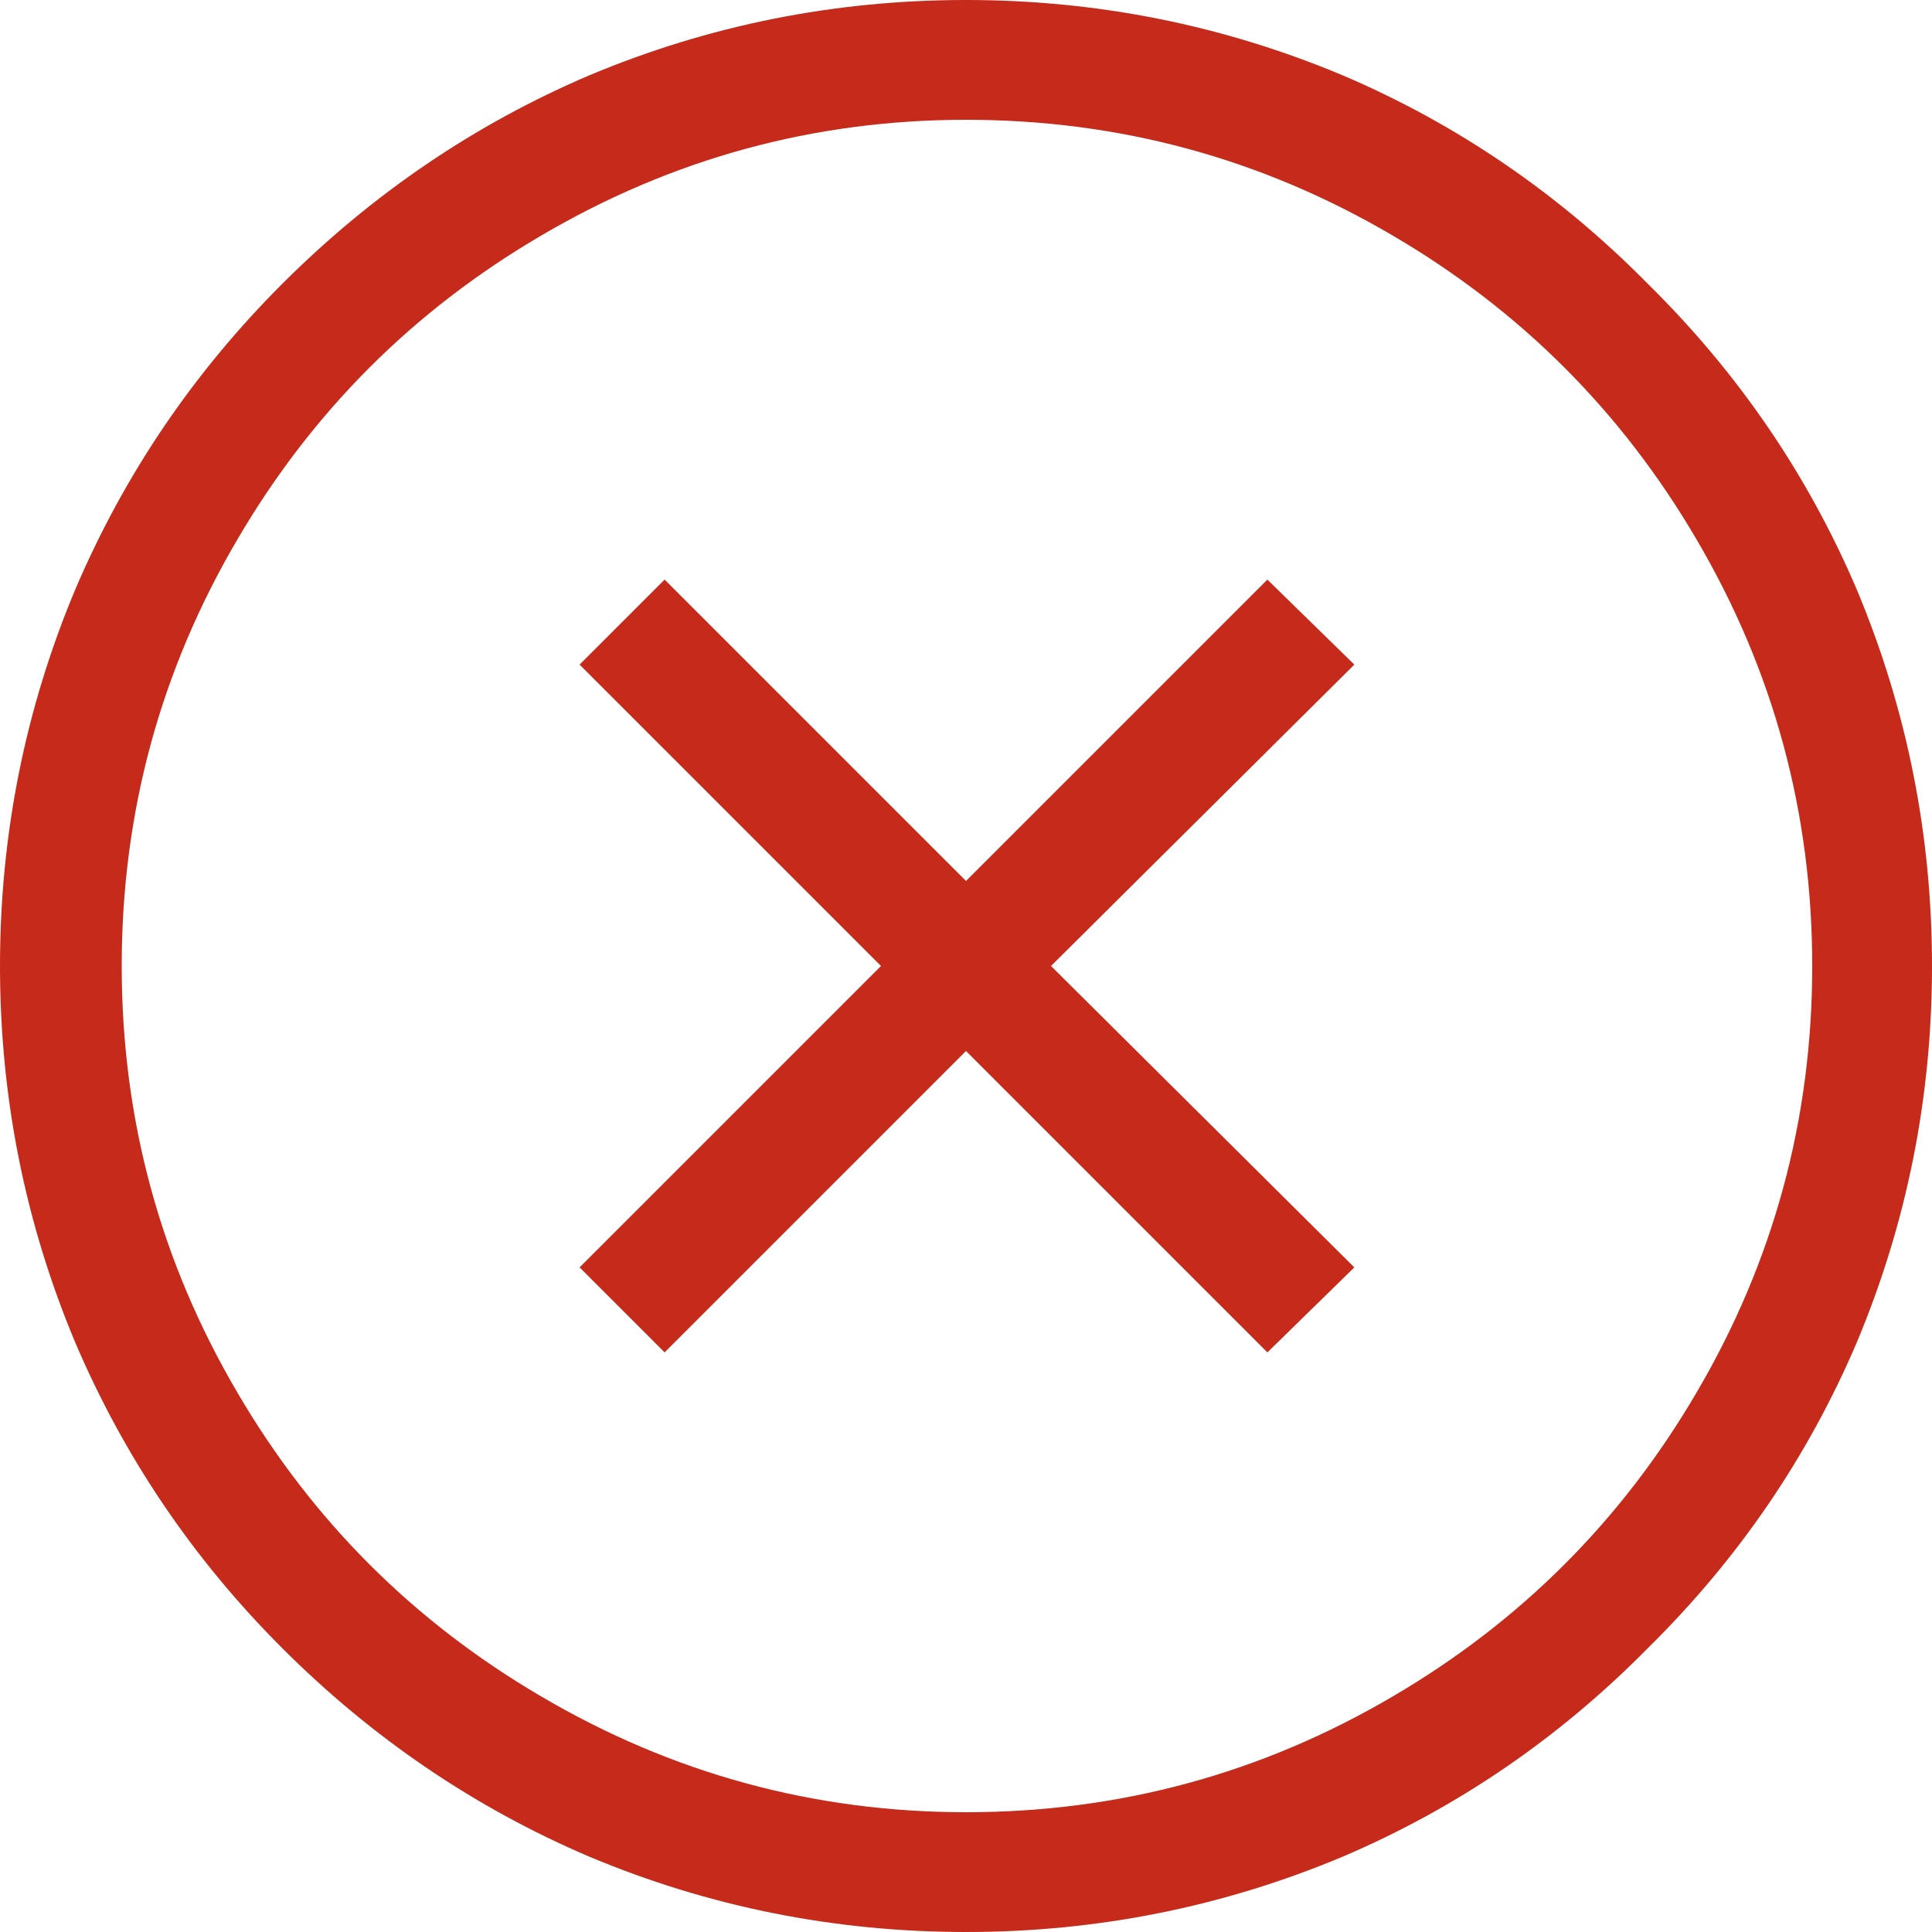 <svg width="24" height="24" viewBox="0 0 24 24" fill="none" xmlns="http://www.w3.org/2000/svg">
<path d="M12 0C13.632 0 15.192 0.312 16.68 0.936C18.104 1.544 19.368 2.408 20.472 3.528C21.592 4.632 22.456 5.896 23.064 7.32C23.688 8.808 24 10.368 24 12C24 13.632 23.688 15.192 23.064 16.68C22.456 18.104 21.592 19.368 20.472 20.472C19.368 21.592 18.104 22.456 16.68 23.064C15.192 23.688 13.632 24 12 24C10.368 24 8.808 23.688 7.32 23.064C5.896 22.456 4.624 21.592 3.504 20.472C2.4 19.368 1.544 18.104 0.936 16.68C0.312 15.192 0 13.632 0 12C0 10.368 0.312 8.808 0.936 7.32C1.544 5.896 2.4 4.632 3.504 3.528C4.624 2.408 5.896 1.544 7.32 0.936C8.808 0.312 10.368 0 12 0ZM12 22.512C13.904 22.512 15.672 22.032 17.304 21.072C18.888 20.144 20.144 18.888 21.072 17.304C22.032 15.672 22.512 13.904 22.512 12C22.512 10.096 22.032 8.328 21.072 6.696C20.144 5.112 18.888 3.856 17.304 2.928C15.672 1.968 13.904 1.488 12 1.488C10.112 1.488 8.352 1.968 6.72 2.928C5.136 3.856 3.88 5.112 2.952 6.696C1.992 8.328 1.512 10.096 1.512 12C1.512 13.904 1.992 15.672 2.952 17.304C3.88 18.888 5.136 20.144 6.72 21.072C8.352 22.032 10.112 22.512 12 22.512ZM15.744 7.2L16.824 8.256L13.056 12L16.824 15.744L15.744 16.8L12 13.056L8.256 16.8L7.2 15.744L10.944 12L7.2 8.256L8.256 7.2L12 10.944L15.744 7.2Z" fill="#C52A1A"/>
</svg>
